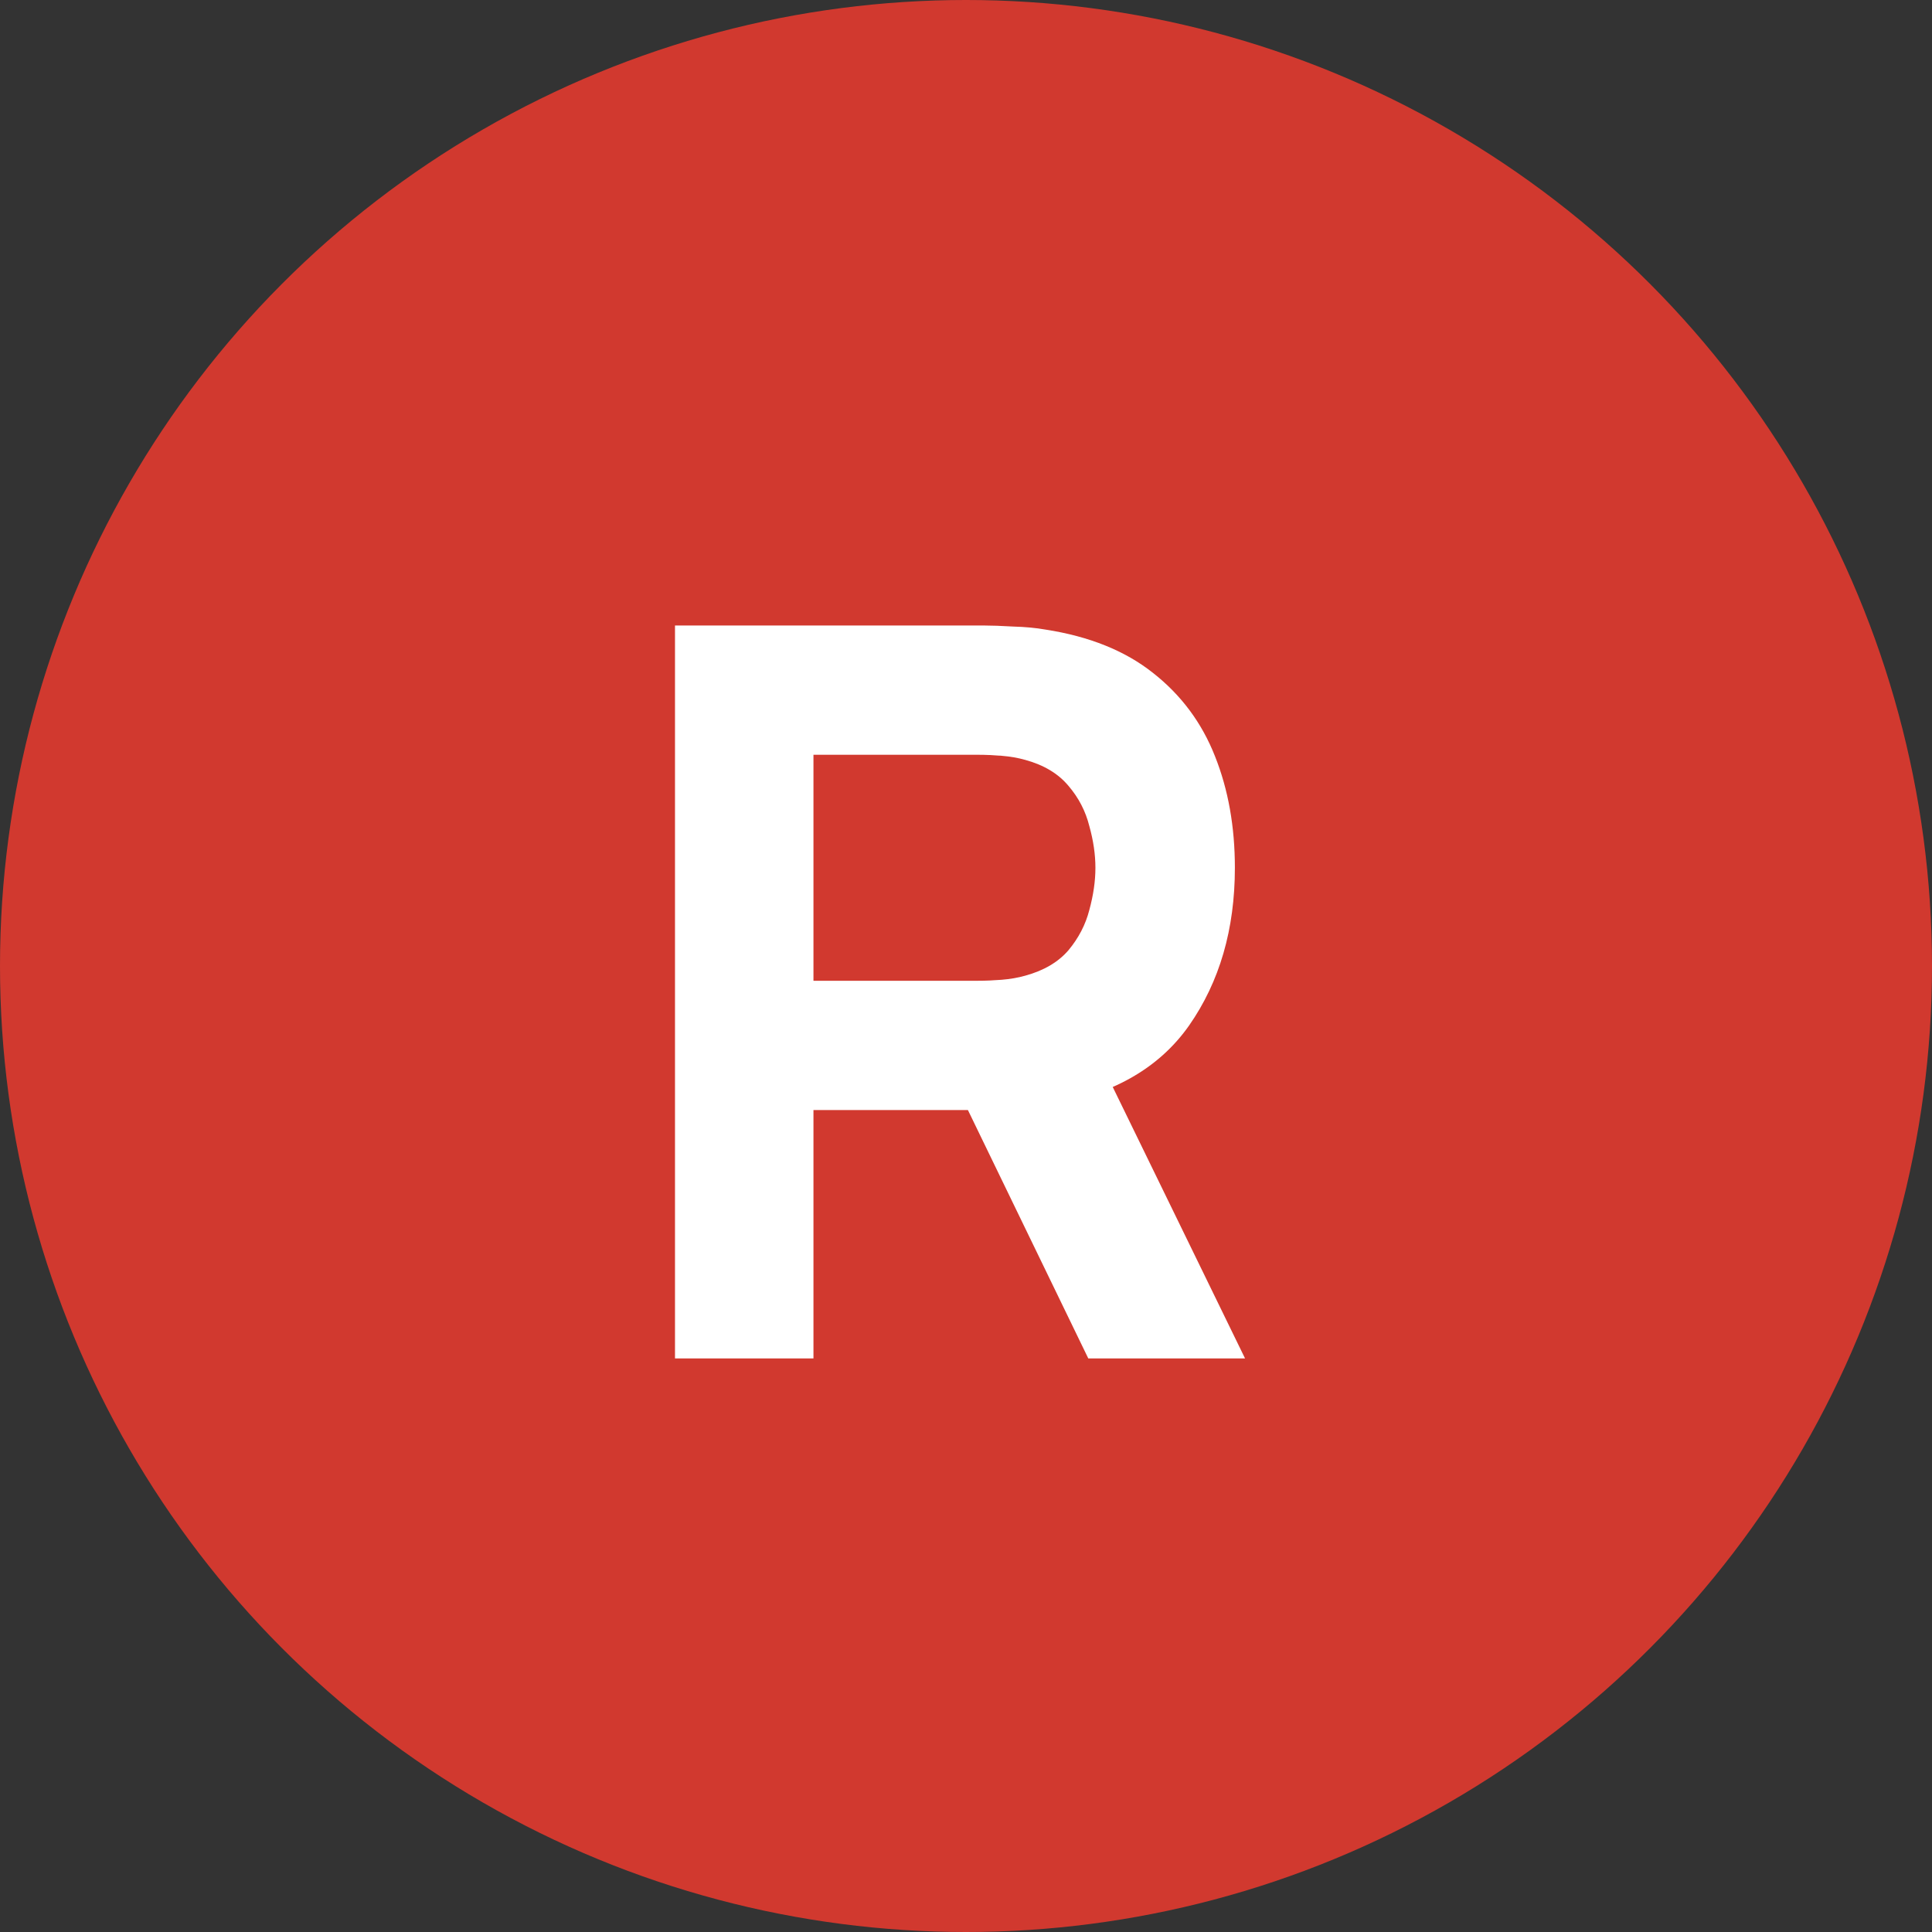<svg width="64" height="64" viewBox="0 0 64 64" fill="none" xmlns="http://www.w3.org/2000/svg">
<rect x="0" y="0" width="64" height="64" fill="#333333" stroke="none"/>
<circle cx="32" cy="32" r="32" fill="#d1392f"/>
<path d="M22.36 45V20.721H32.612C32.848 20.721 33.162 20.732 33.556 20.755C33.961 20.766 34.32 20.8 34.635 20.856C36.085 21.081 37.271 21.558 38.192 22.289C39.125 23.02 39.811 23.941 40.249 25.054C40.688 26.156 40.907 27.386 40.907 28.747C40.907 30.781 40.401 32.523 39.389 33.973C38.378 35.412 36.793 36.3 34.635 36.637L32.612 36.772H26.947V45H22.36ZM36.051 45L31.263 35.12L35.984 34.209L41.244 45H36.051ZM26.947 32.489H32.409C32.645 32.489 32.904 32.478 33.185 32.456C33.466 32.433 33.724 32.388 33.961 32.321C34.579 32.152 35.056 31.871 35.394 31.478C35.731 31.073 35.961 30.629 36.085 30.146C36.22 29.651 36.287 29.185 36.287 28.747C36.287 28.308 36.22 27.847 36.085 27.364C35.961 26.869 35.731 26.425 35.394 26.032C35.056 25.627 34.579 25.341 33.961 25.172C33.724 25.105 33.466 25.06 33.185 25.037C32.904 25.015 32.645 25.003 32.409 25.003H26.947V32.489Z" fill="#fff"/>
</svg>
 